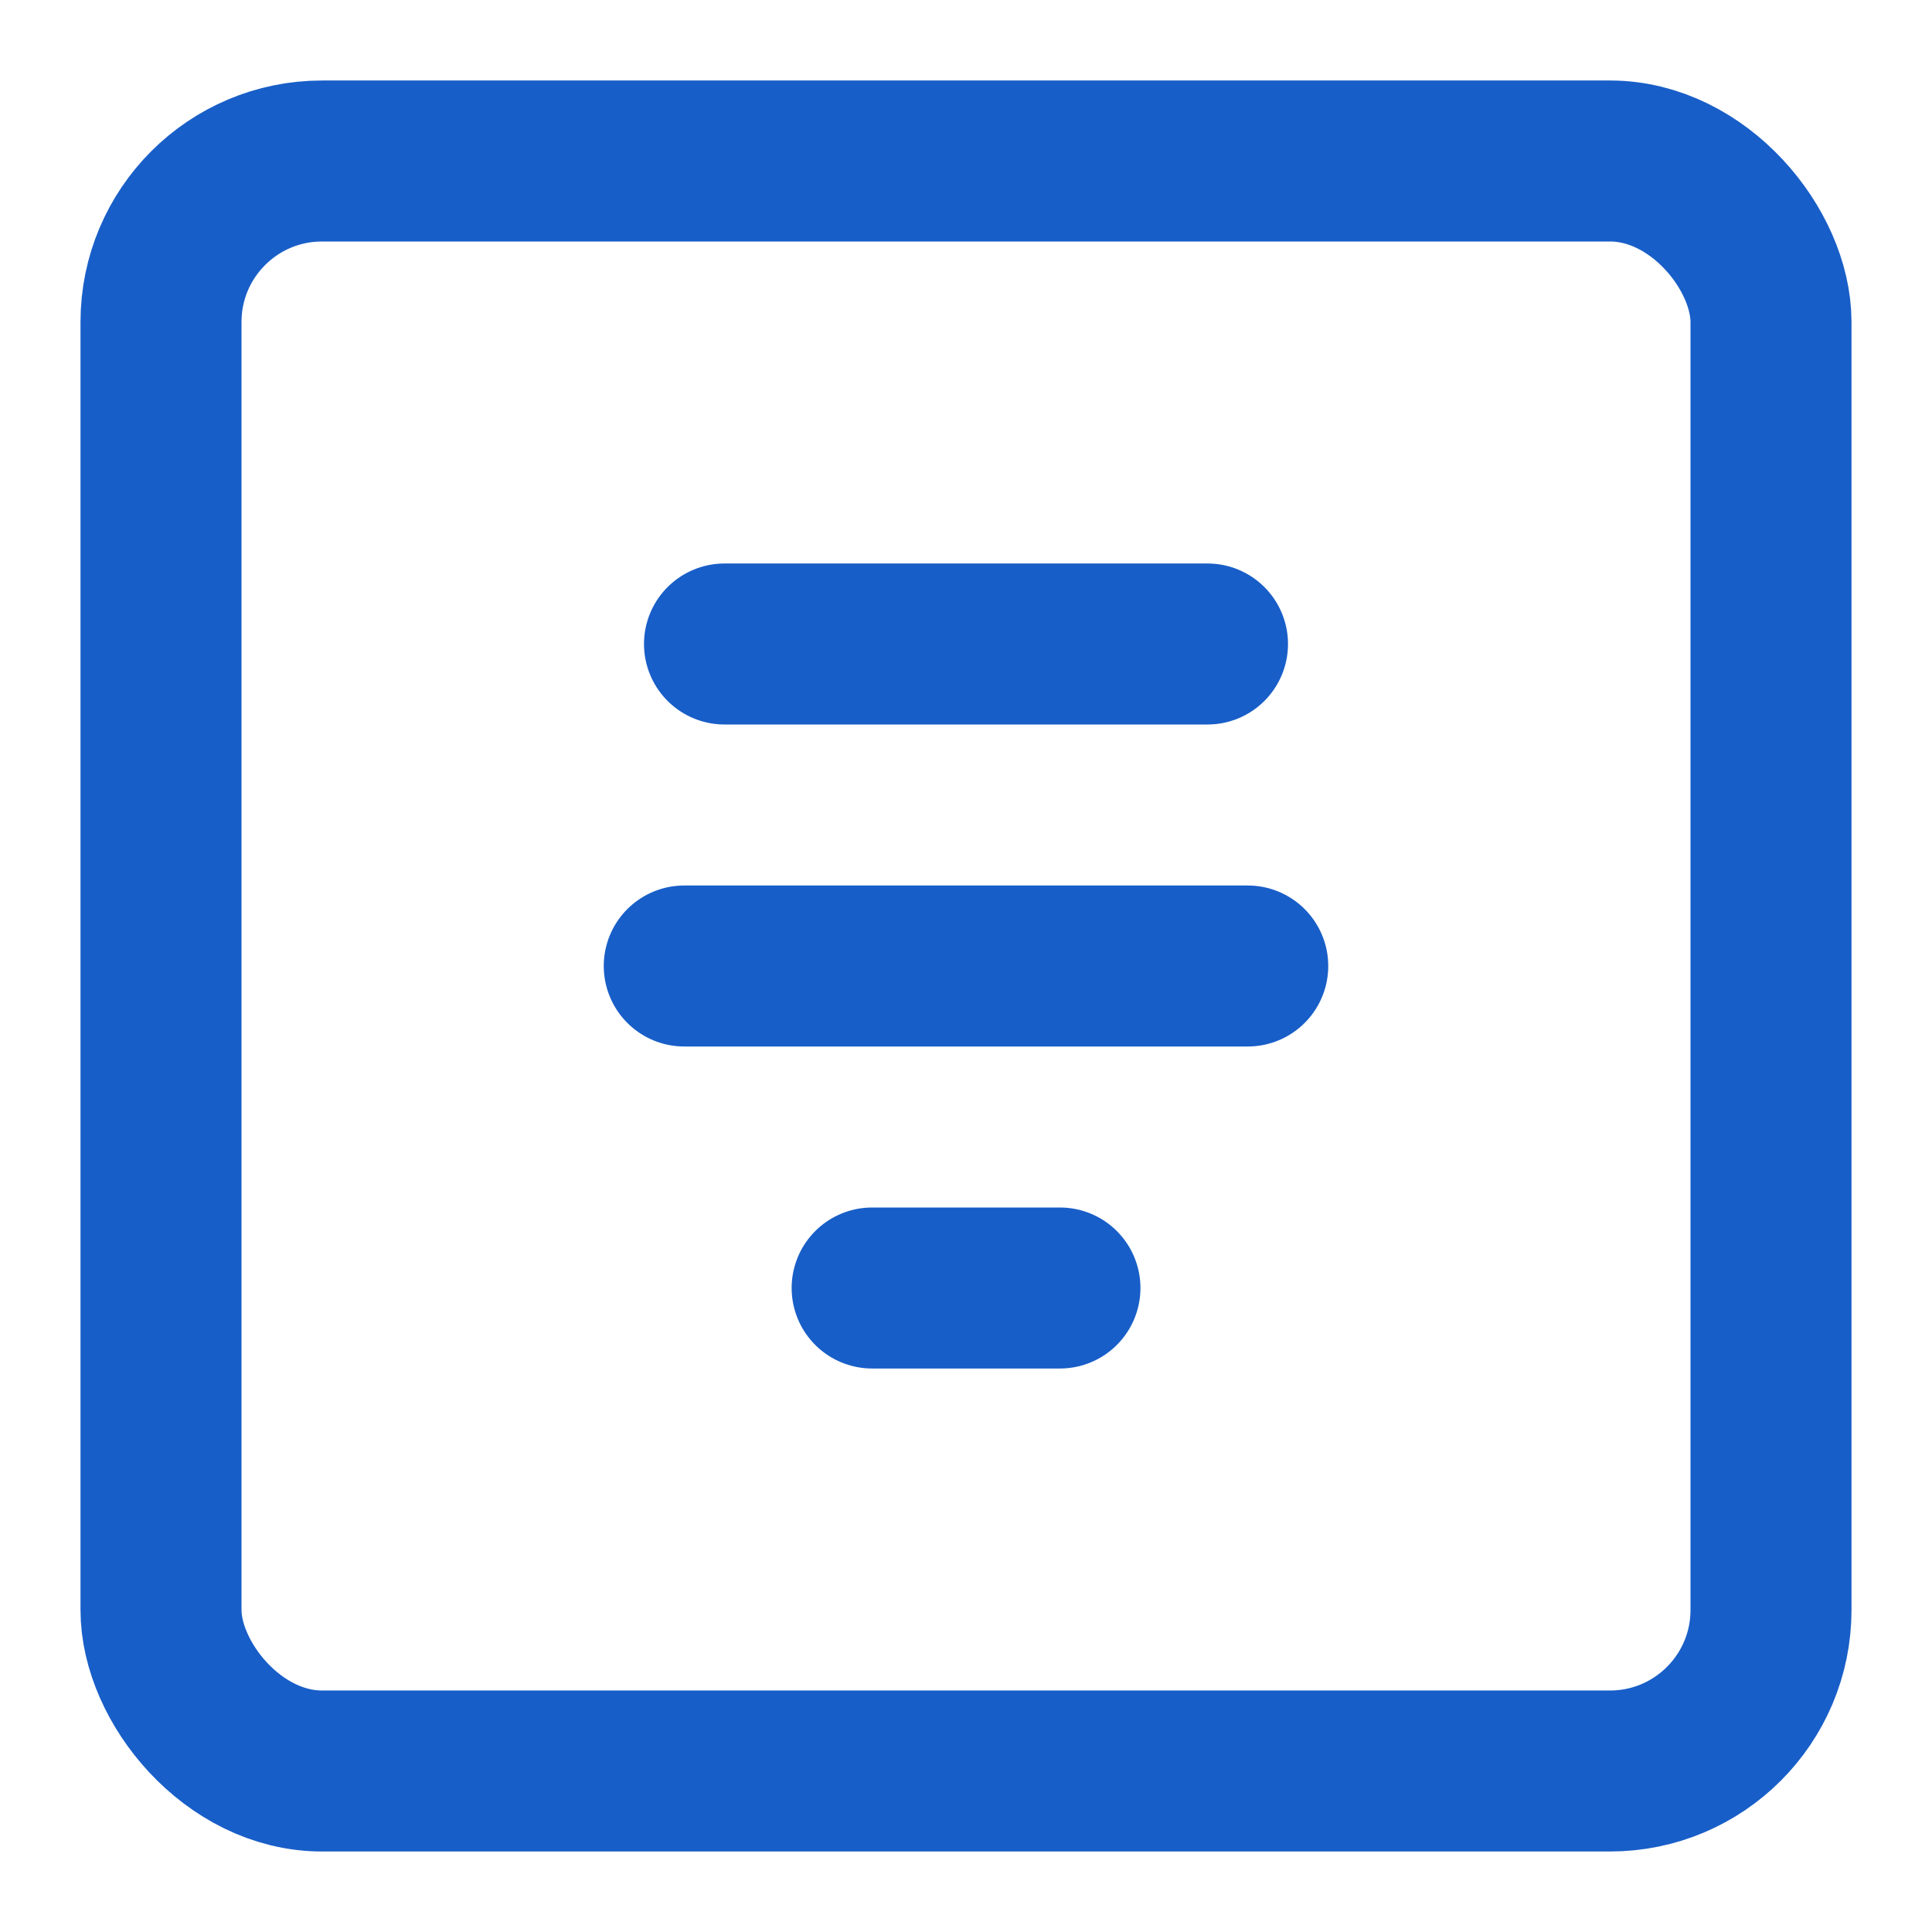<svg width="24" height="24" viewBox="0 0 24 24" fill="none" xmlns="http://www.w3.org/2000/svg">
<rect x="2" y="2" width="20" height="20" rx="2" stroke="#185EC8" stroke-width="2"/>
<path d="M15 8H12H9" stroke="#185EC8" stroke-width="2" stroke-linecap="round" stroke-linejoin="round"/>
<path d="M15.5 12H8.5" stroke="#185EC8" stroke-width="2" stroke-linecap="round" stroke-linejoin="round"/>
<path d="M13.167 16H10.834" stroke="#185EC8" stroke-width="2" stroke-linecap="round" stroke-linejoin="round"/>
</svg>
